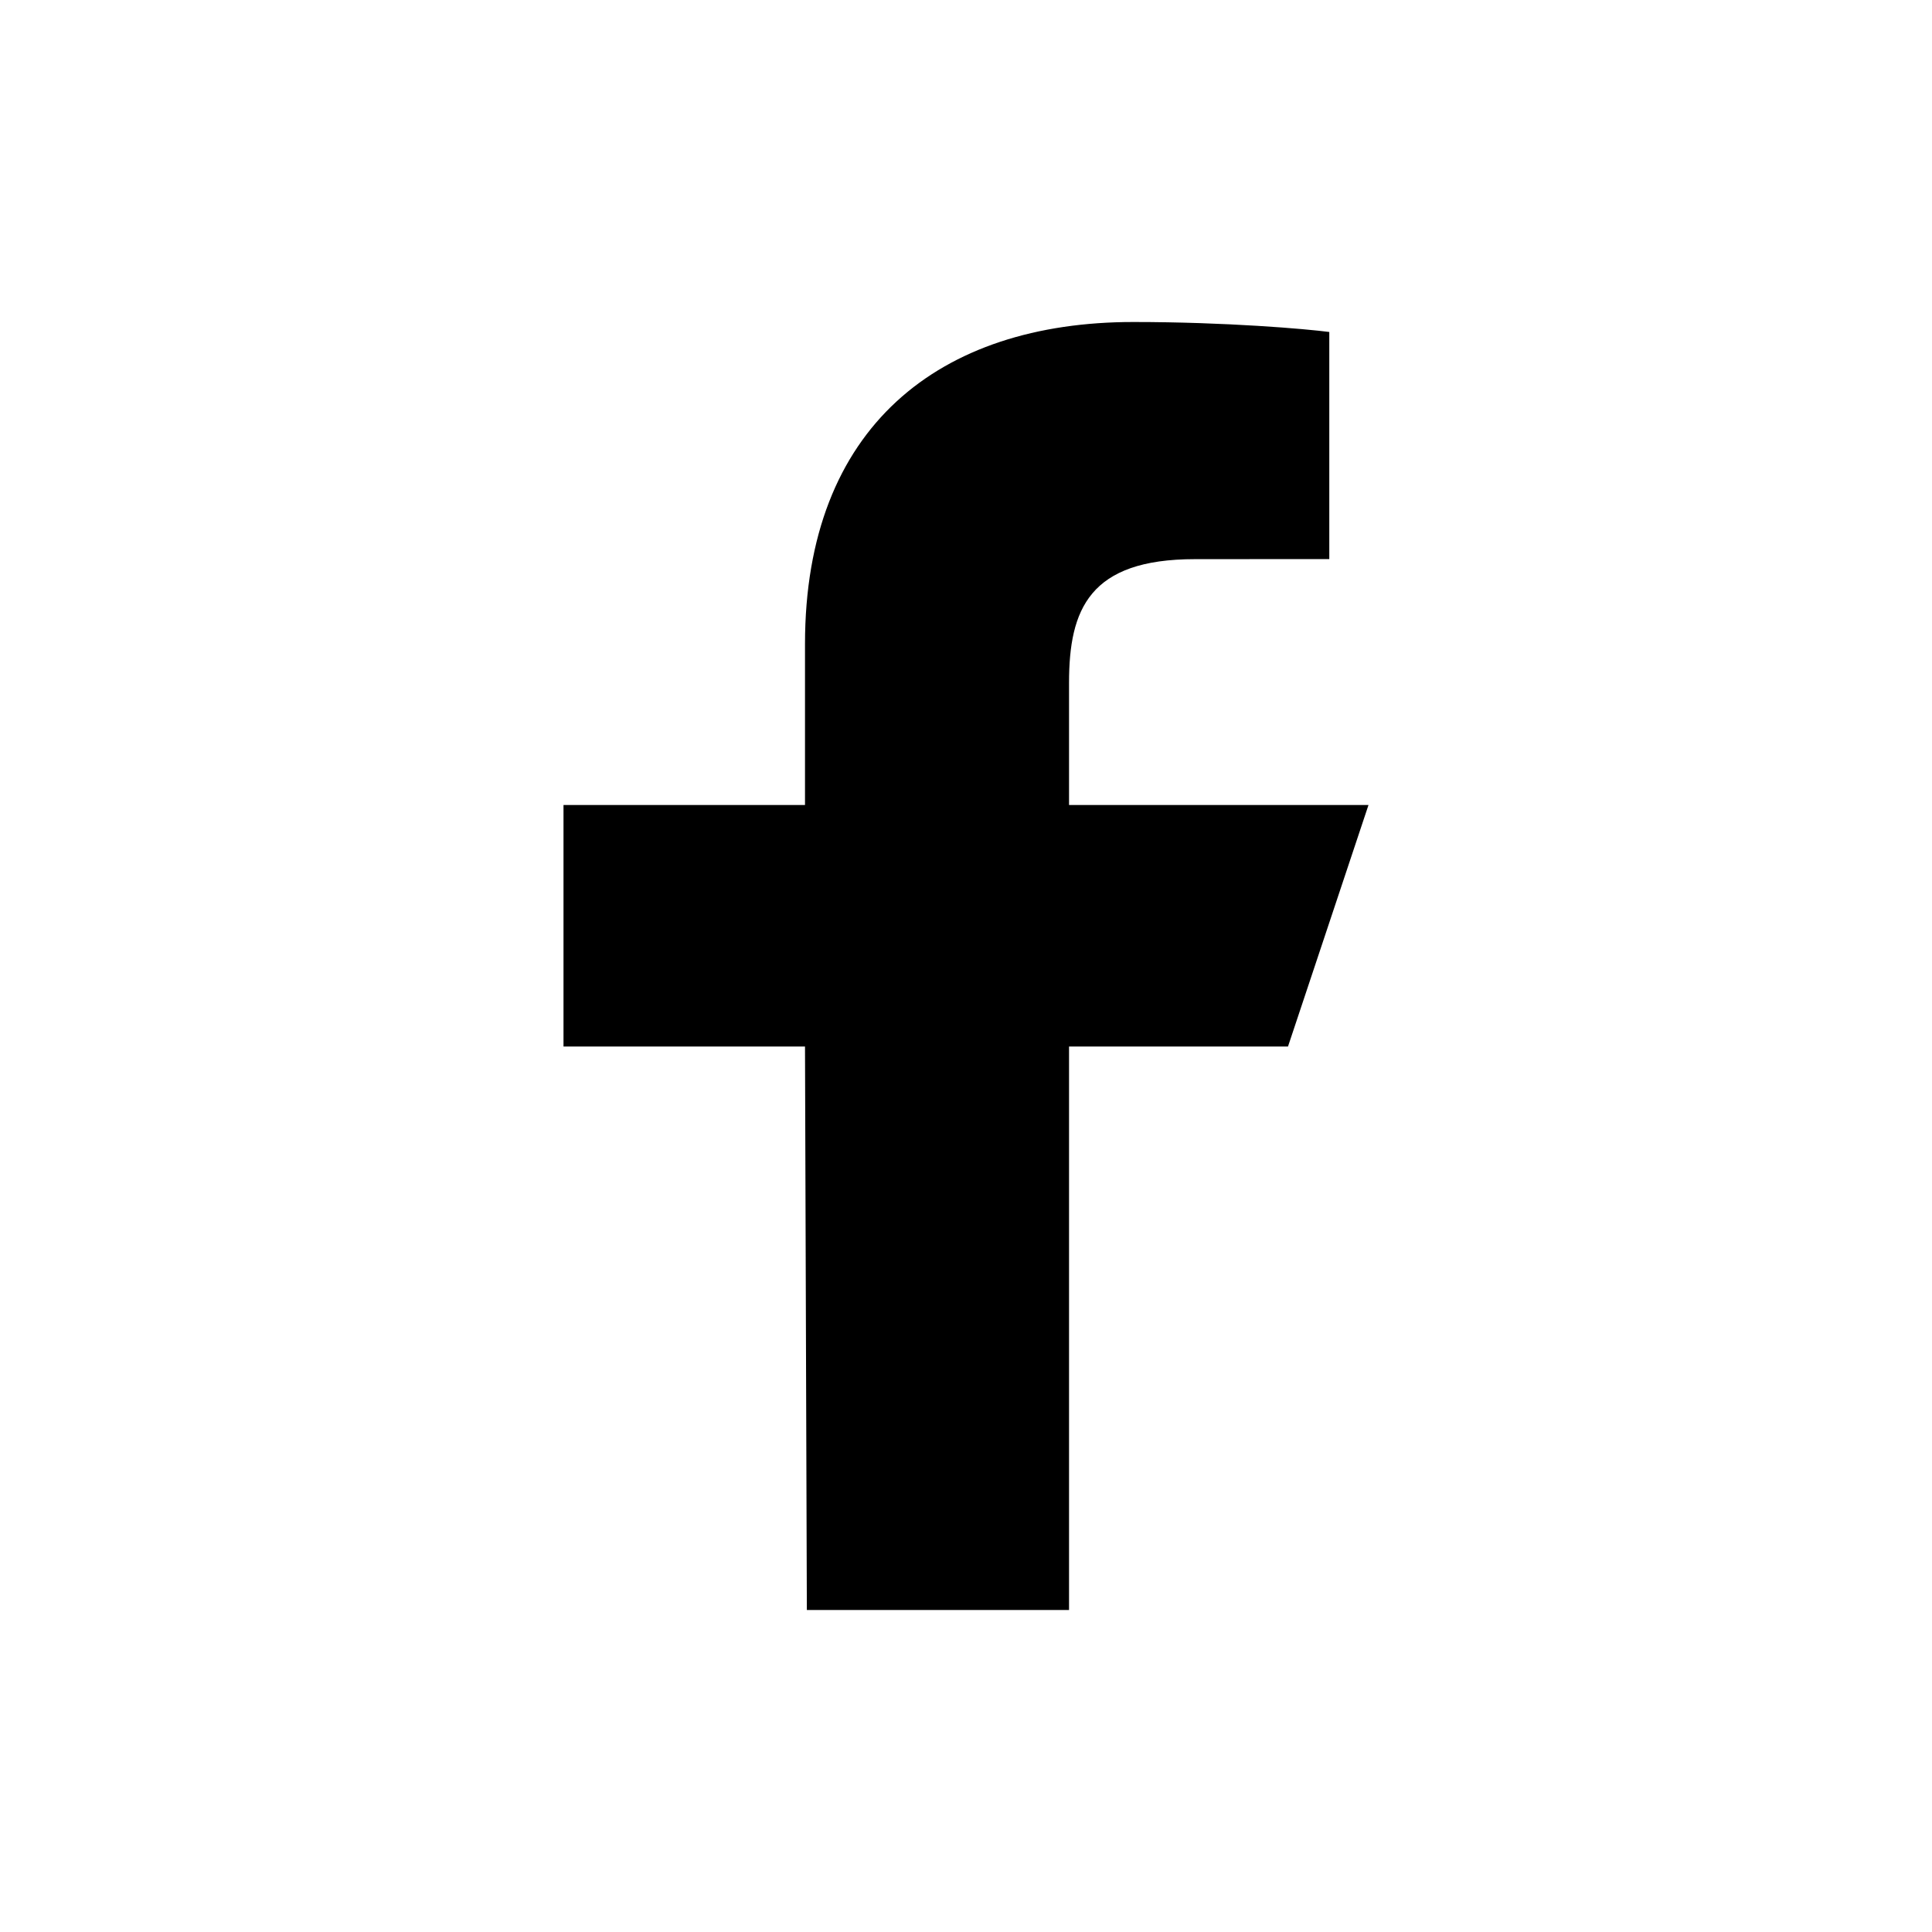 <svg width="23" height="23" viewBox="0 0 24 24" fill="none" xmlns="http://www.w3.org/2000/svg"><path d="M10.023 20L10 13H7V10H10V8C10 5.301 11.671 4 14.079 4C15.233 4 16.224 4.086 16.513 4.124V6.945L14.843 6.946C13.533 6.946 13.28 7.568 13.28 8.481V10H17L16 13H13.28V20H10.023Z" fill="currentcolor"></path></svg>